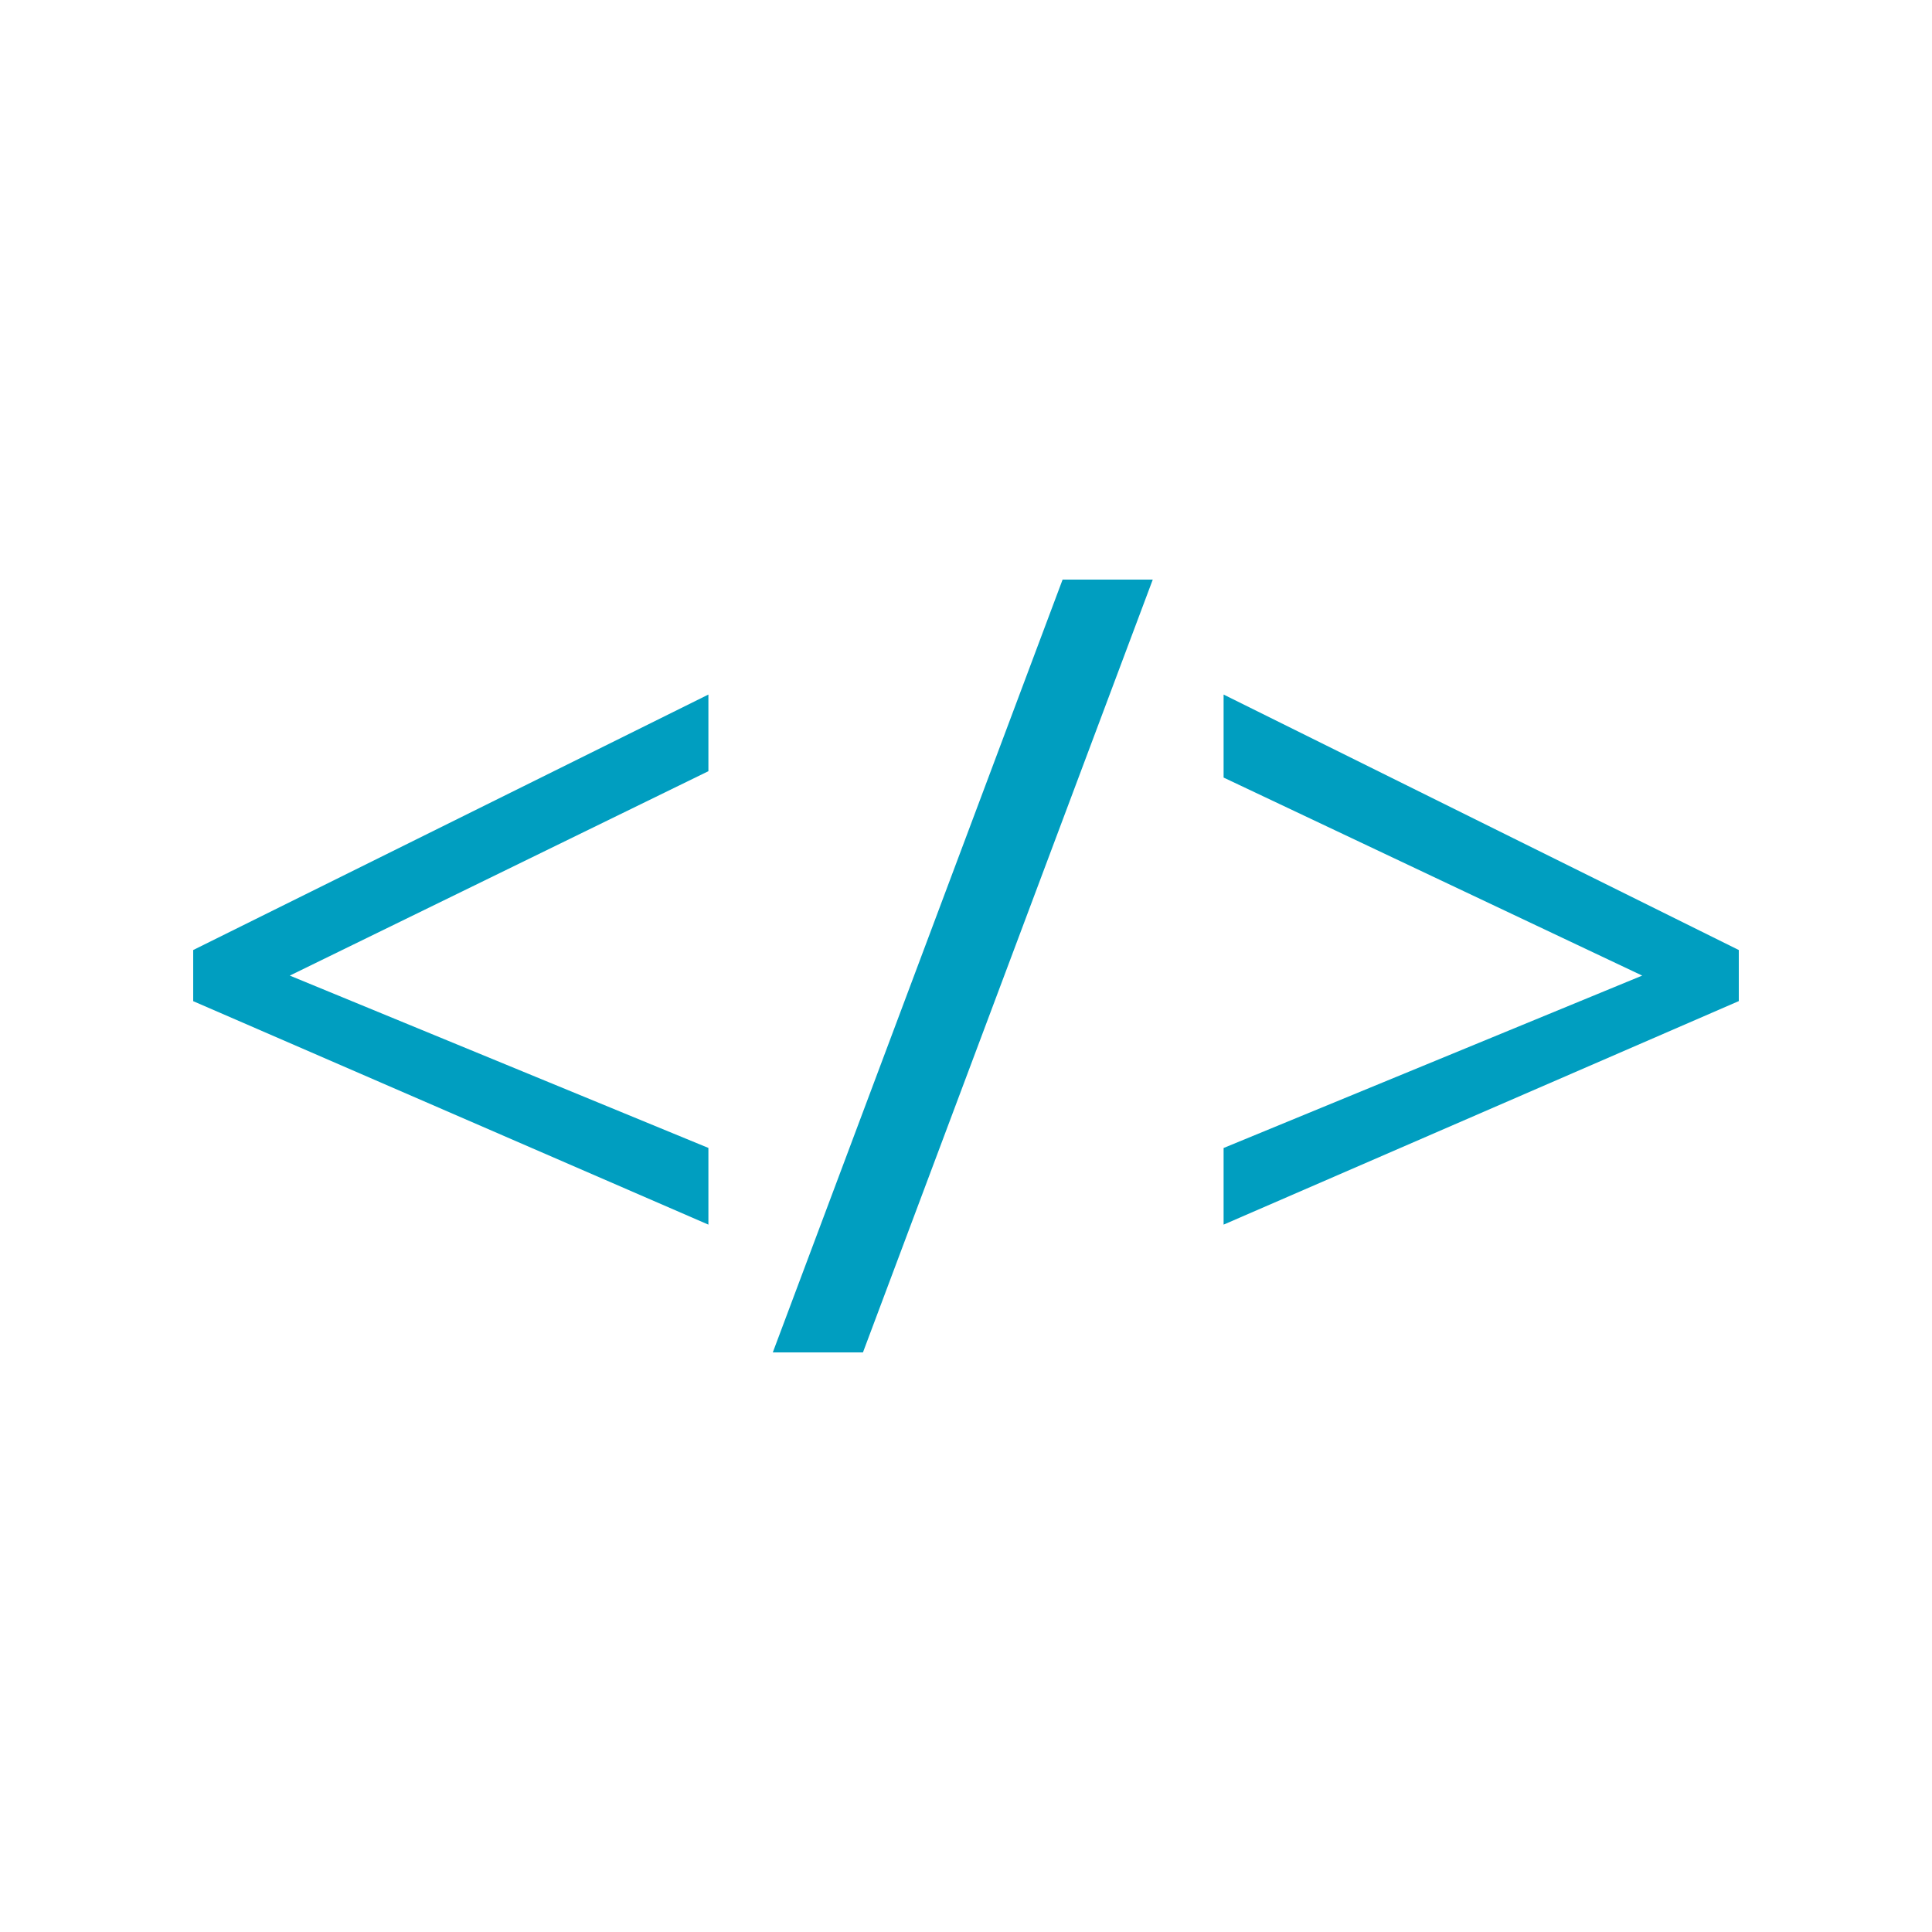 <svg width="30" height="30" xmlns="http://www.w3.org/2000/svg" xmlns:xlink="http://www.w3.org/1999/xlink"><title>Slice</title><desc>Created using Figma</desc><use xlink:href="#a" transform="translate(3 10.785)" fill="#009EC0"/><use xlink:href="#b" transform="translate(12 9)" fill="#009EC0"/><use xlink:href="#c" transform="translate(19 10.785)" fill="#009EC0"/><defs><path id="a" d="M8 8.231l-8-3.47v-.794L8 0v1.19L1.5 4.364 8 7.04v1.19z"/><path id="b" d="M5.9 0L1.4 12H0L4.5 0h1.4z"/><path id="c" d="M0 7.041l6.5-2.677L0 1.289V0l8 3.967v.793L0 8.231v-1.19z"/></defs></svg>